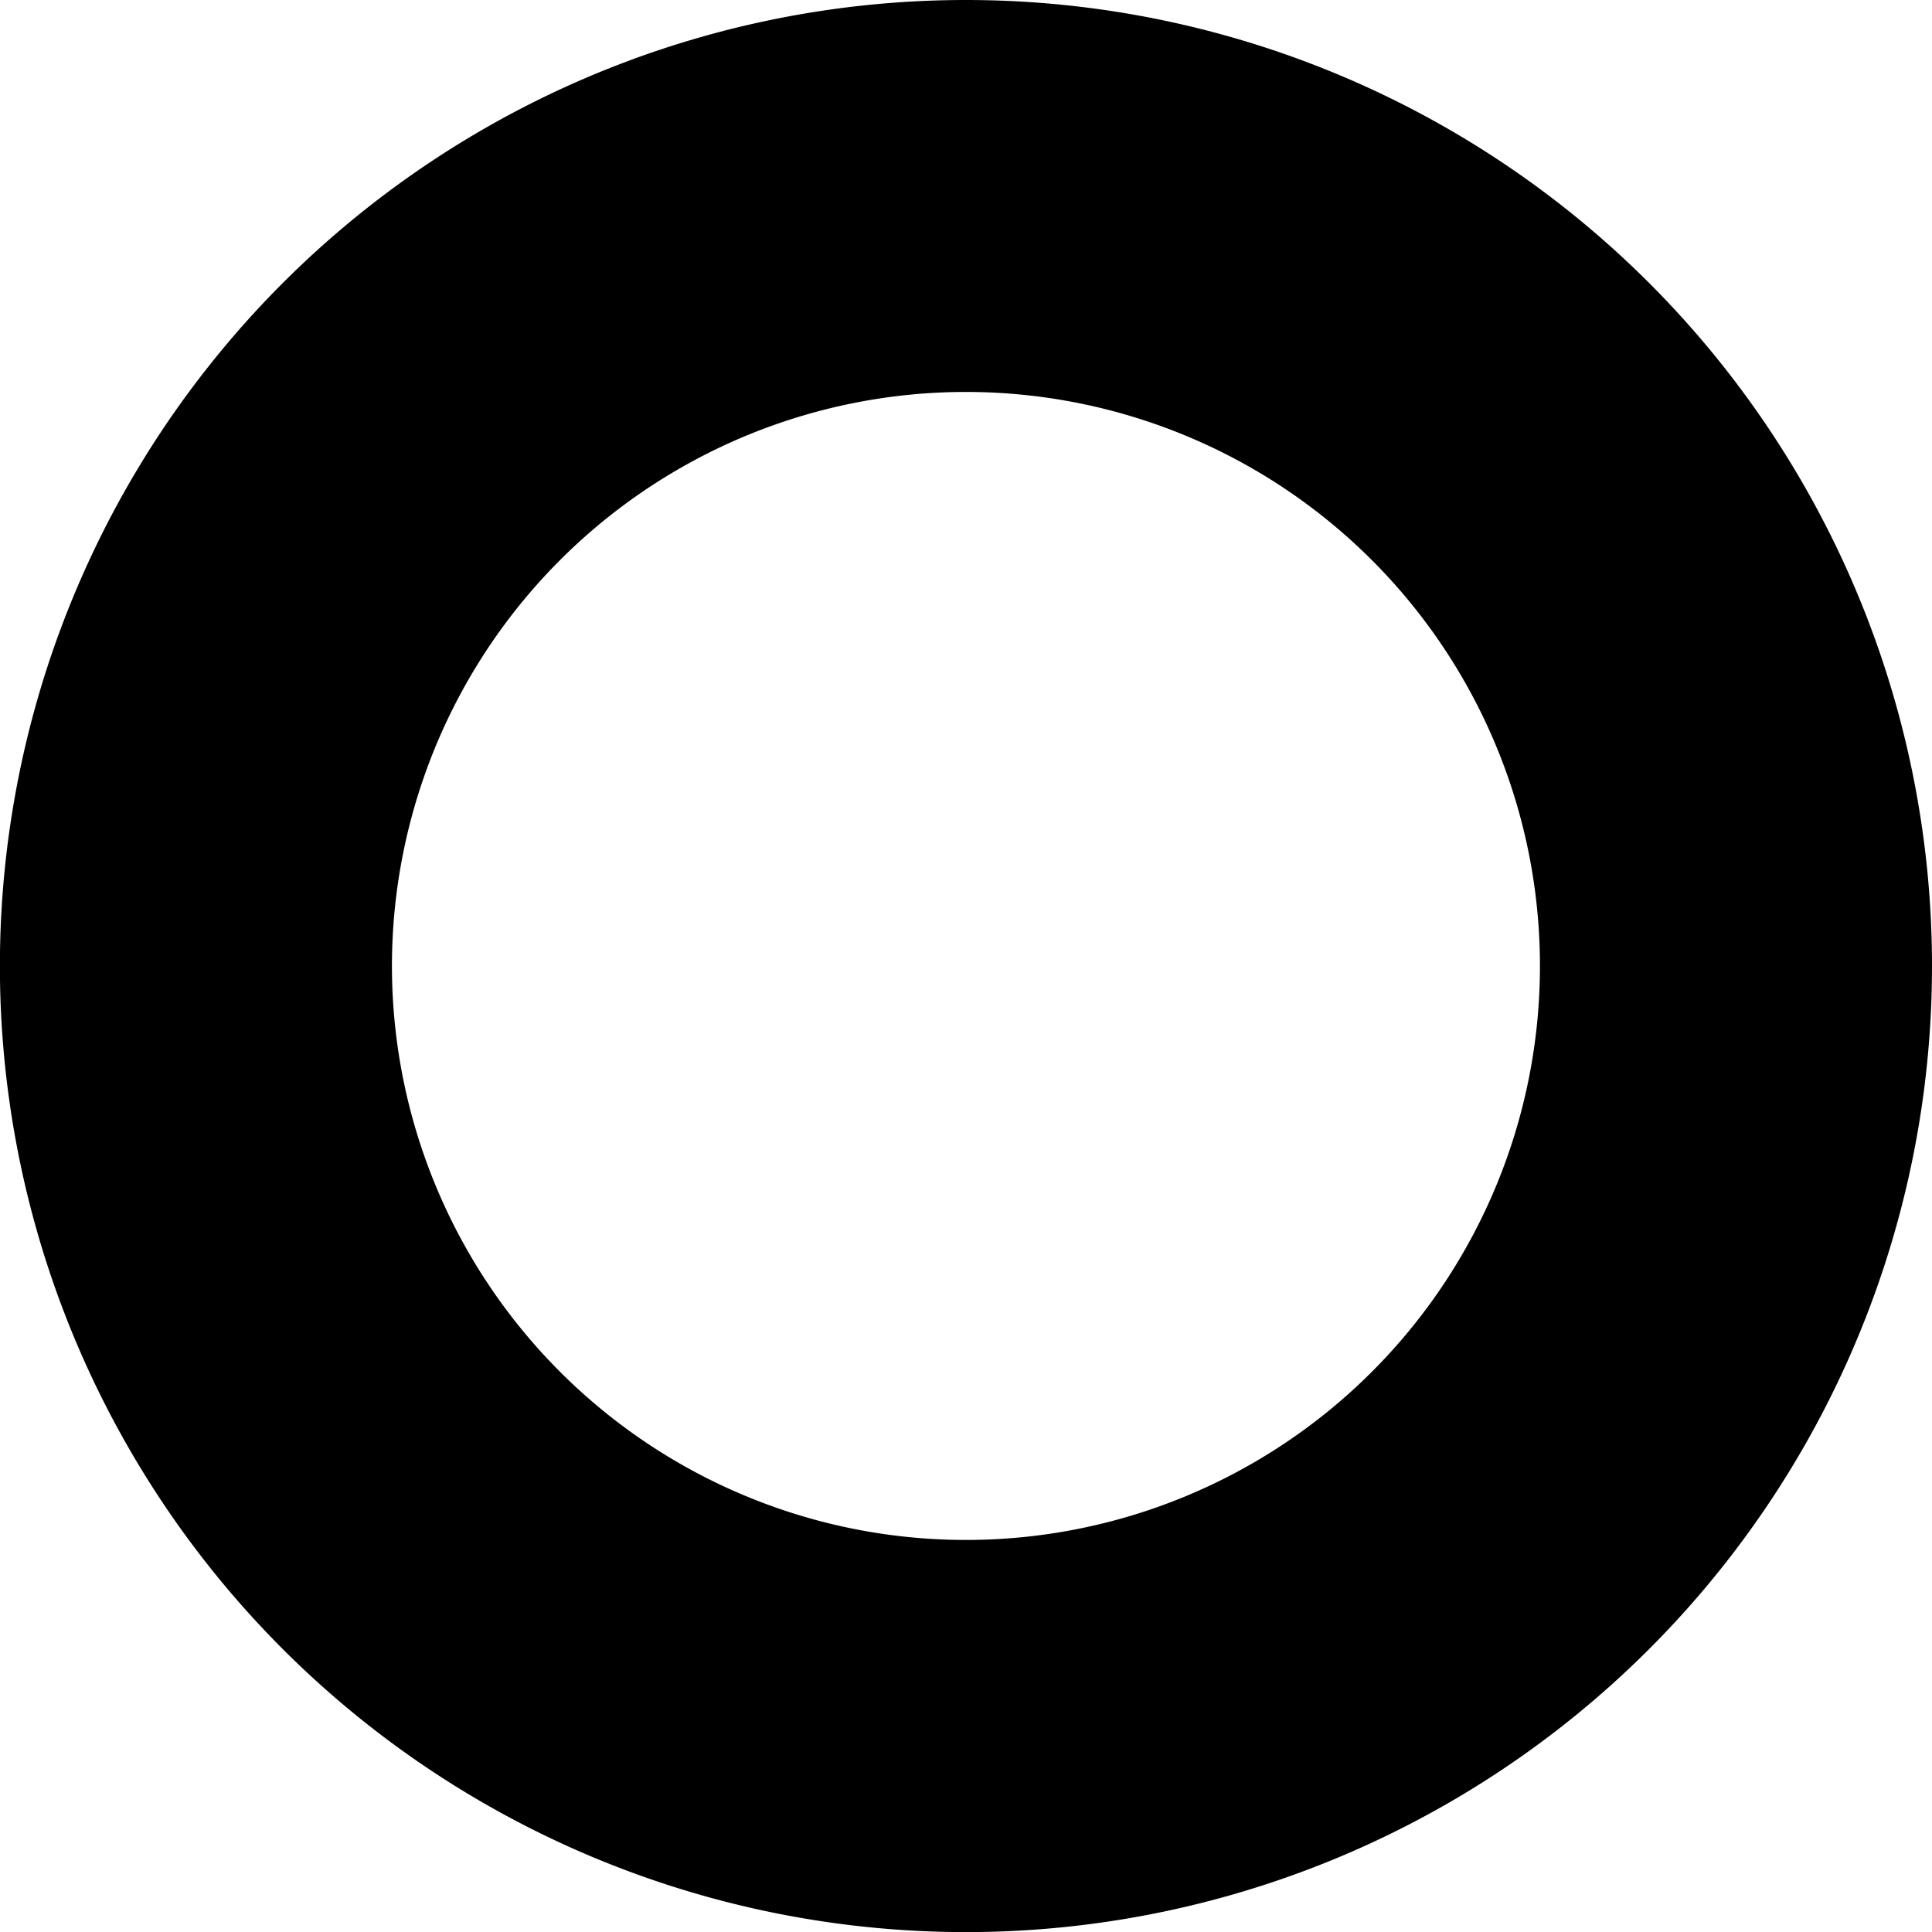 <svg xmlns="http://www.w3.org/2000/svg" id="Layer_1" data-name="Layer 1" width="198.35" height="198.35" viewBox="0 0 198.35 198.35"><path d="M959.92,441.17a99.18,99.18,0,1,0,99.17,99.17A99.17,99.17,0,0,0,959.92,441.17Zm0,158.1a58.93,58.93,0,1,1,58.92-58.93A58.93,58.93,0,0,1,959.92,599.27Z" transform="translate(-860.74 -441.17)"></path></svg>